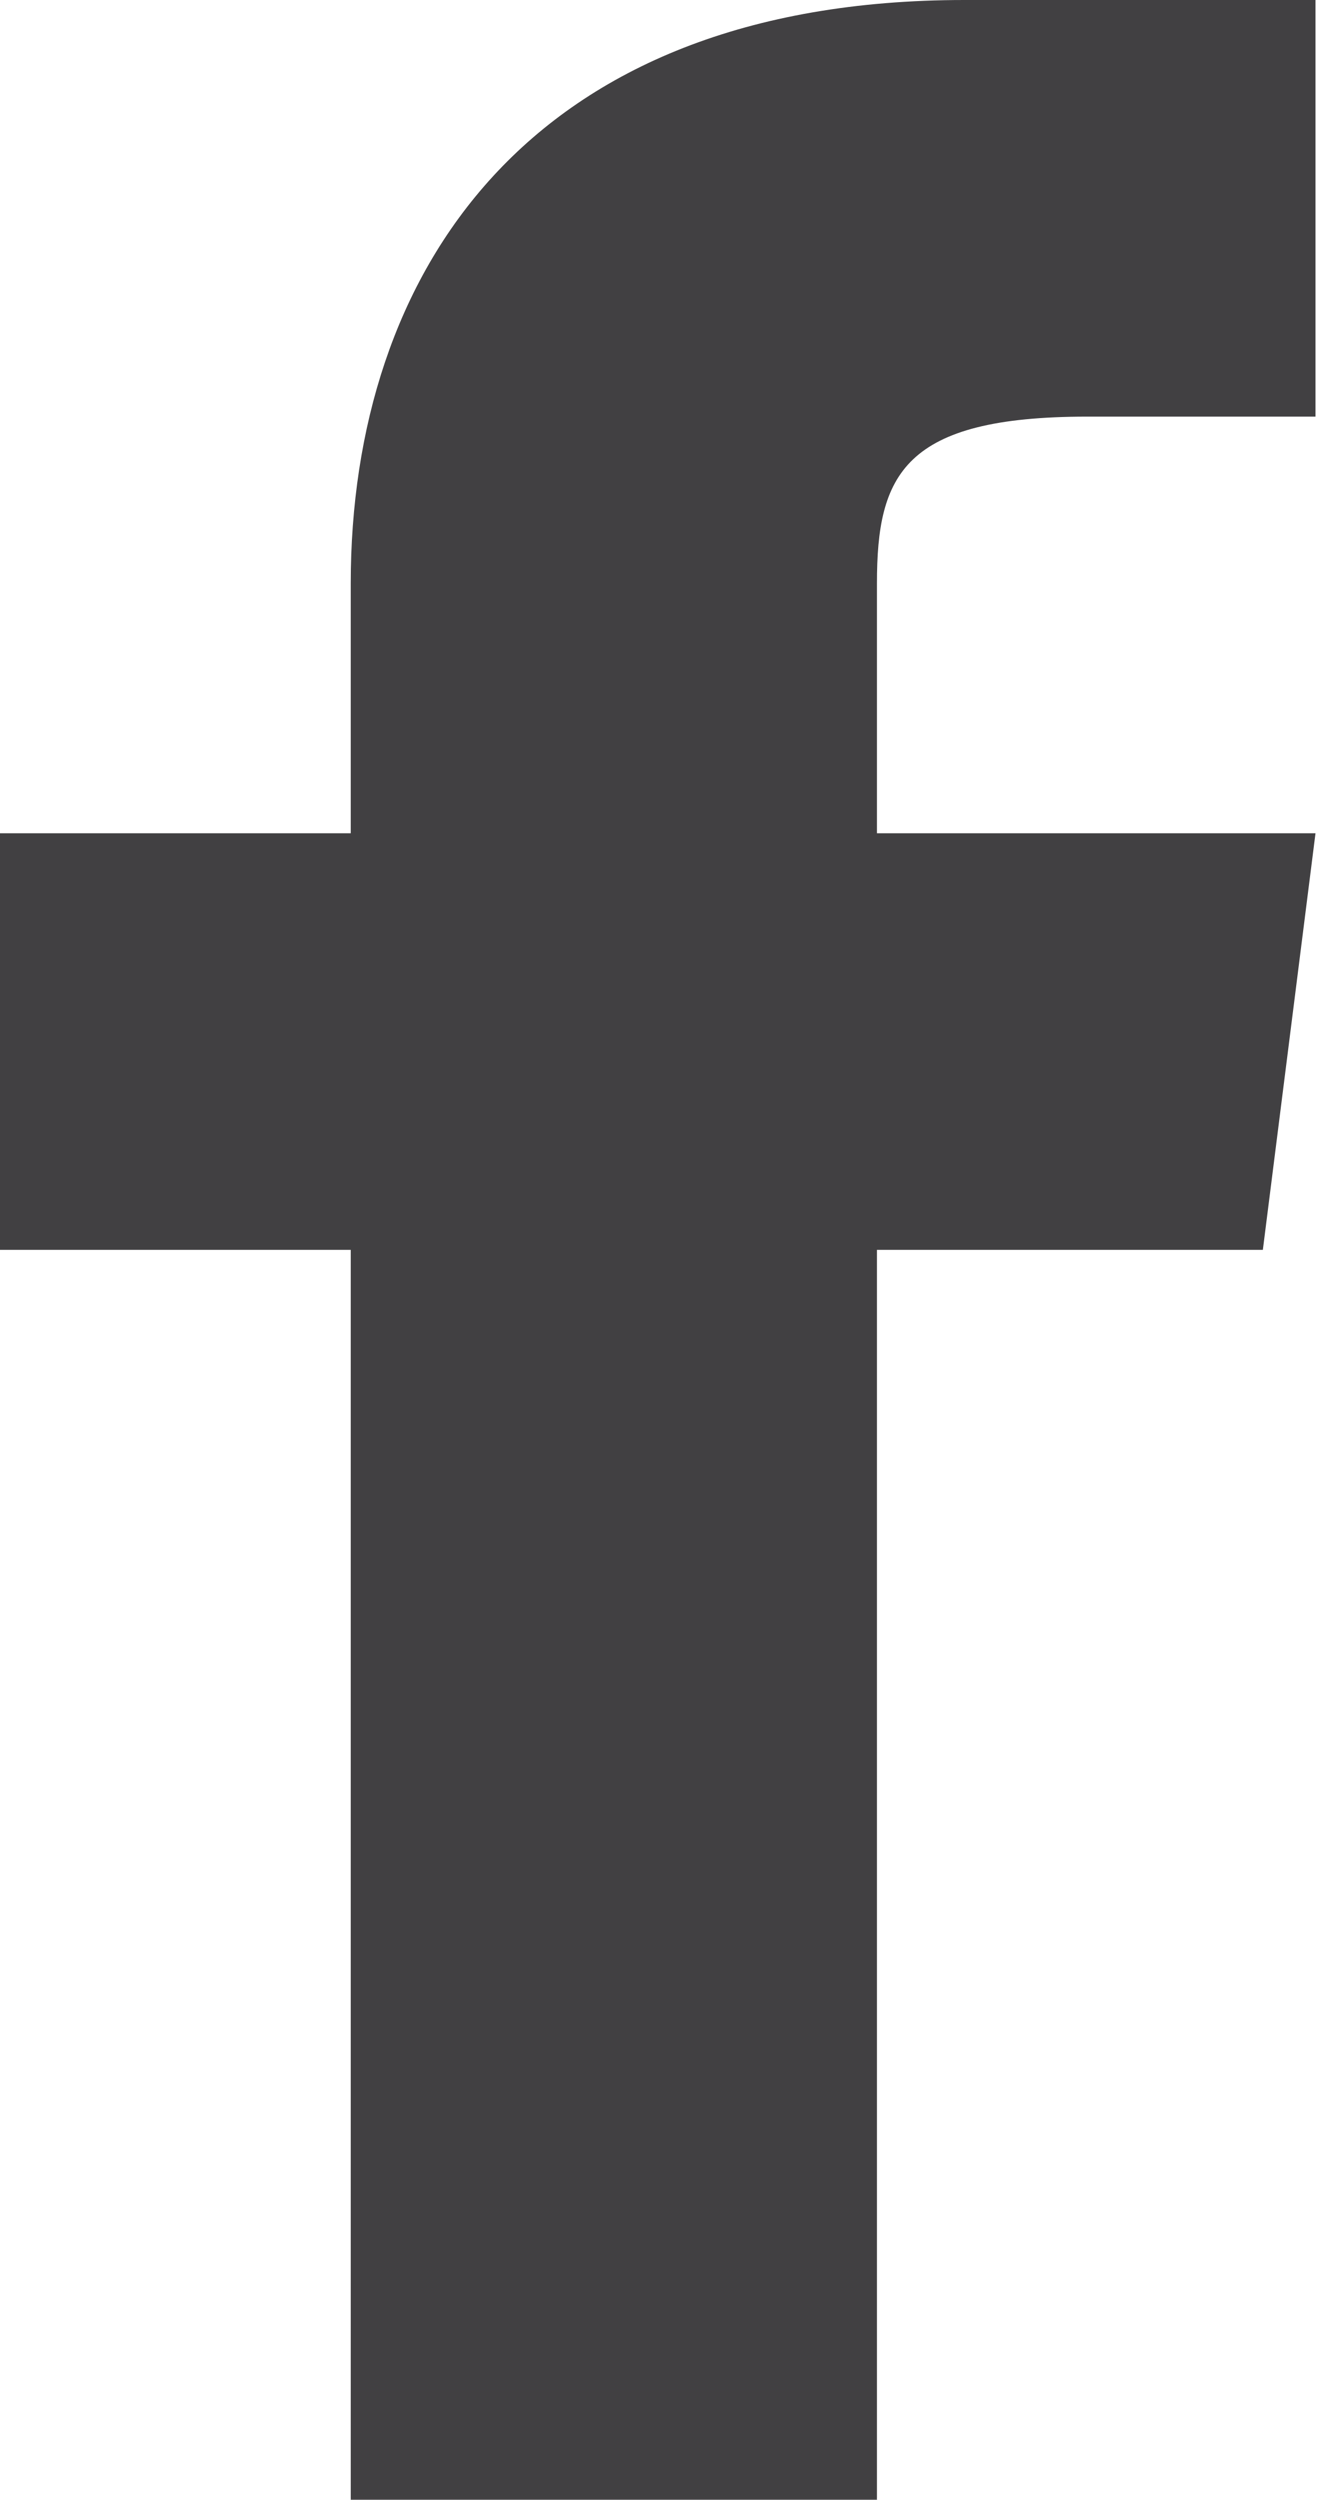 <svg width="8" height="15" viewBox="0 0 8 15" fill="none" xmlns="http://www.w3.org/2000/svg">
<path d="M5.263 5L5.263 3.5C5.263 2.85 5.421 2.5 6.526 2.5H7.895V0L5.789 0C3.158 0 2.105 1.65 2.105 3.5V5H0L0 7.5H2.105L2.105 15H5.263L5.263 7.5H7.579L7.895 5H5.263Z" fill="#414042"/>
</svg>
